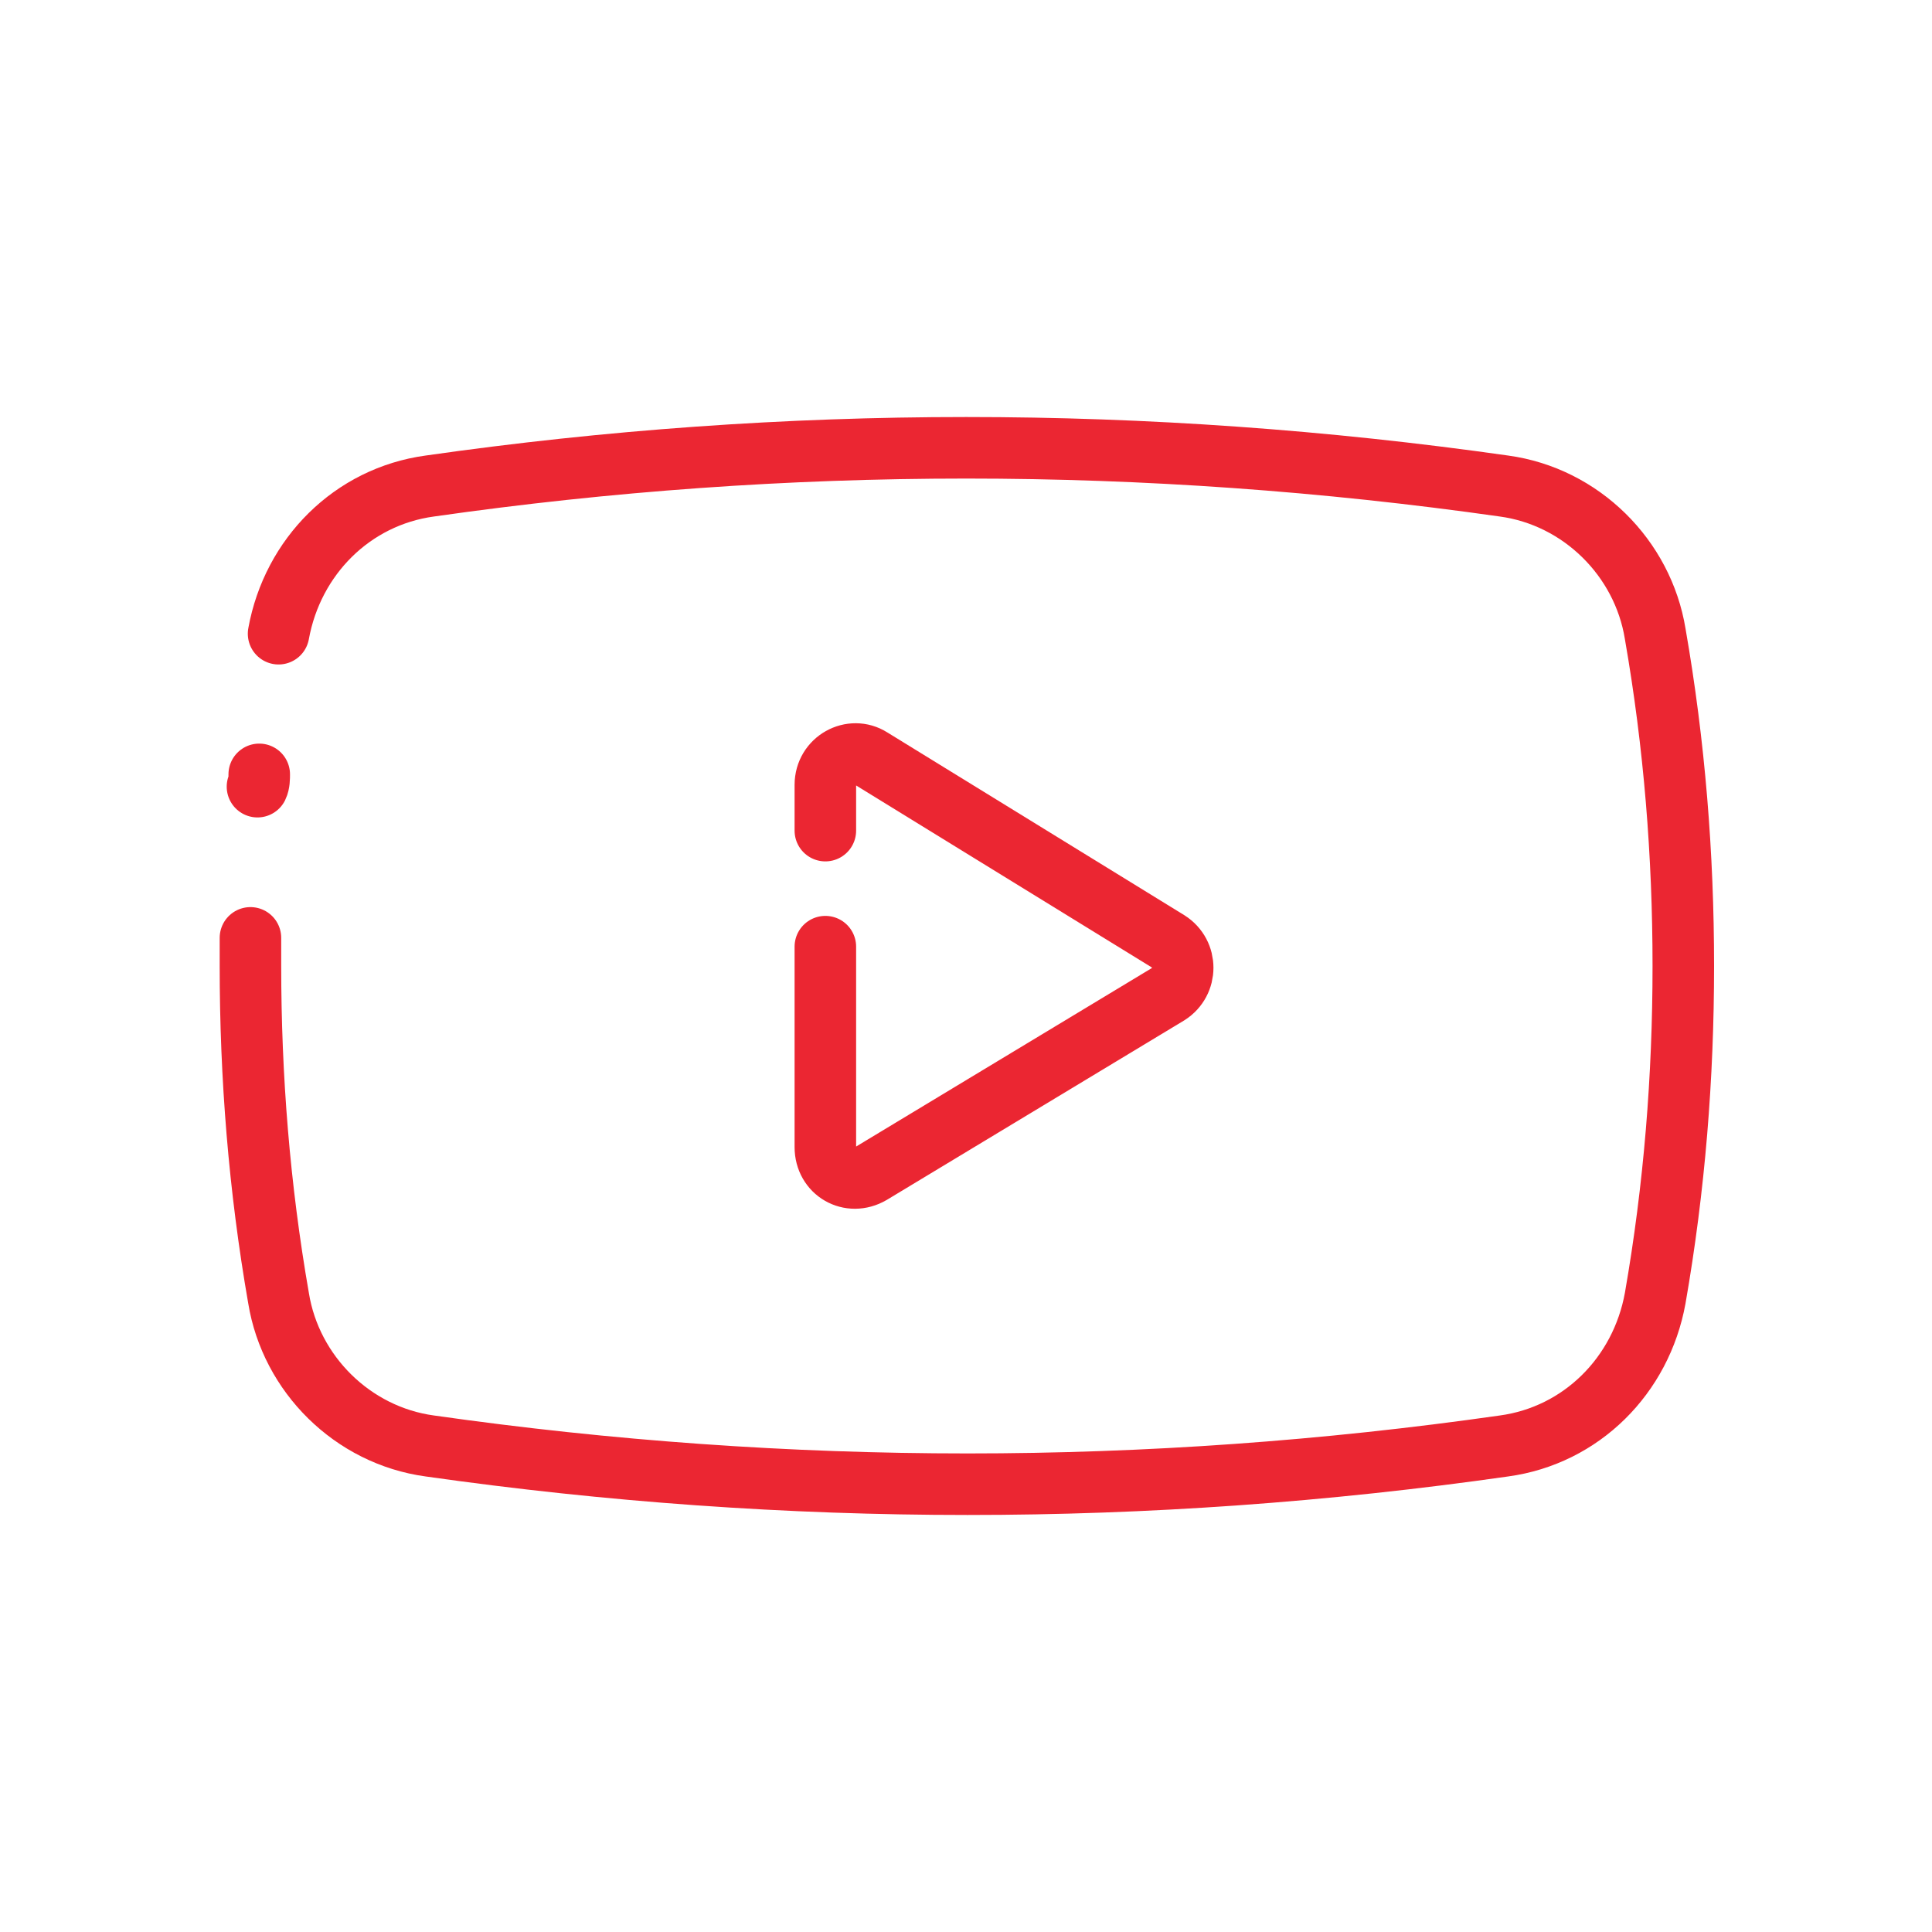 <?xml version="1.0" encoding="utf-8"?>
<svg xml:space="preserve" viewBox="0 0 100 100" y="0" x="0" xmlns="http://www.w3.org/2000/svg" id="圖層_1" version="1.1" style="background: none; shape-rendering: auto; animation-play-state: running; animation-delay: 0s;"><g class="ldl-scale" style="transform-origin: 50% 50%; transform: rotate(0deg) scale(1, 1); animation-play-state: running; animation-delay: 0s;"><g class="ldl-ani" style="transform-origin: 50px 50px; animation-play-state: running; animation-delay: 0s;"><g class="ldl-layer" style="animation-play-state: running; animation-delay: 0s;"><g class="ldl-ani" style="transform-origin: 50px 50px; transform: scale(0.91); animation: 4.167s linear -2.778s infinite normal forwards running breath-679631c7-f3a4-4f93-8400-e0dd9c87d57b;"><path stroke-miterlimit="10" stroke-width="3.5" fill="none" stroke-linecap="round" stroke="#e15b64" d="M9.3 48.4V50c0 6.3.5 12.6 1.6 18.9.7 4.3 4.2 7.8 8.6 8.4 20.4 2.9 40.8 2.9 61.1 0 4.4-.6 7.8-4 8.6-8.4 1.1-6.3 1.6-12.6 1.6-18.9 0-6.3-.5-12.6-1.6-18.9-.7-4.3-4.2-7.8-8.6-8.4-20.4-2.9-40.8-2.9-61.1 0-4.4.6-7.8 4-8.6 8.4" style="stroke: rgb(235, 38, 50); animation-play-state: running; animation-delay: 0s;"></path></g></g><g class="ldl-layer" style="animation-play-state: running; animation-delay: 0s;"><g class="ldl-ani" style="transform-origin: 50px 50px; transform: scale(0.91); animation: 4.167s linear -3.472s infinite normal forwards running breath-679631c7-f3a4-4f93-8400-e0dd9c87d57b;"><path stroke-miterlimit="10" stroke-width="3.5" fill="none" stroke-linecap="round" stroke="#e15b64" d="M9.8 39.1c0 .2 0 .5-.1.7" style="stroke: rgb(235, 38, 50); animation-play-state: running; animation-delay: 0s;"></path></g></g><g class="ldl-layer" style="animation-play-state: running; animation-delay: 0s;"><g class="ldl-ani" style="transform-origin: 50px 50px; transform: scale(0.91); animation: 4.167s linear -4.167s infinite normal forwards running breath-679631c7-f3a4-4f93-8400-e0dd9c87d57b;"><path stroke-miterlimit="10" stroke-width="3.5" fill="none" stroke-linecap="round" stroke="#e15b64" d="M42 42.3v-2.6c0-1.4 1.5-2.2 2.6-1.5l16.9 10.4c1.1.7 1.1 2.3 0 3L44.6 61.8c-1.2.7-2.6-.1-2.6-1.5V48.9" style="stroke: rgb(235, 38, 50); animation-play-state: running; animation-delay: 0s;"></path></g></g></g></g><style id="breath-679631c7-f3a4-4f93-8400-e0dd9c87d57b" data-anikit="">@keyframes breath-679631c7-f3a4-4f93-8400-e0dd9c87d57b
{
  0% {
    animation-timing-function: cubic-bezier(0.965,0.241,-0.07,0.791);
    transform: scale(0.91);
  }
  51% {
    animation-timing-function: cubic-bezier(0.923,0.263,-0.031,0.763);
    transform: scale(1.03);
  }
  100% {
    transform: scale(0.91);
  }
}</style><!-- [ldio] generated by https://loading.io/ --></svg>